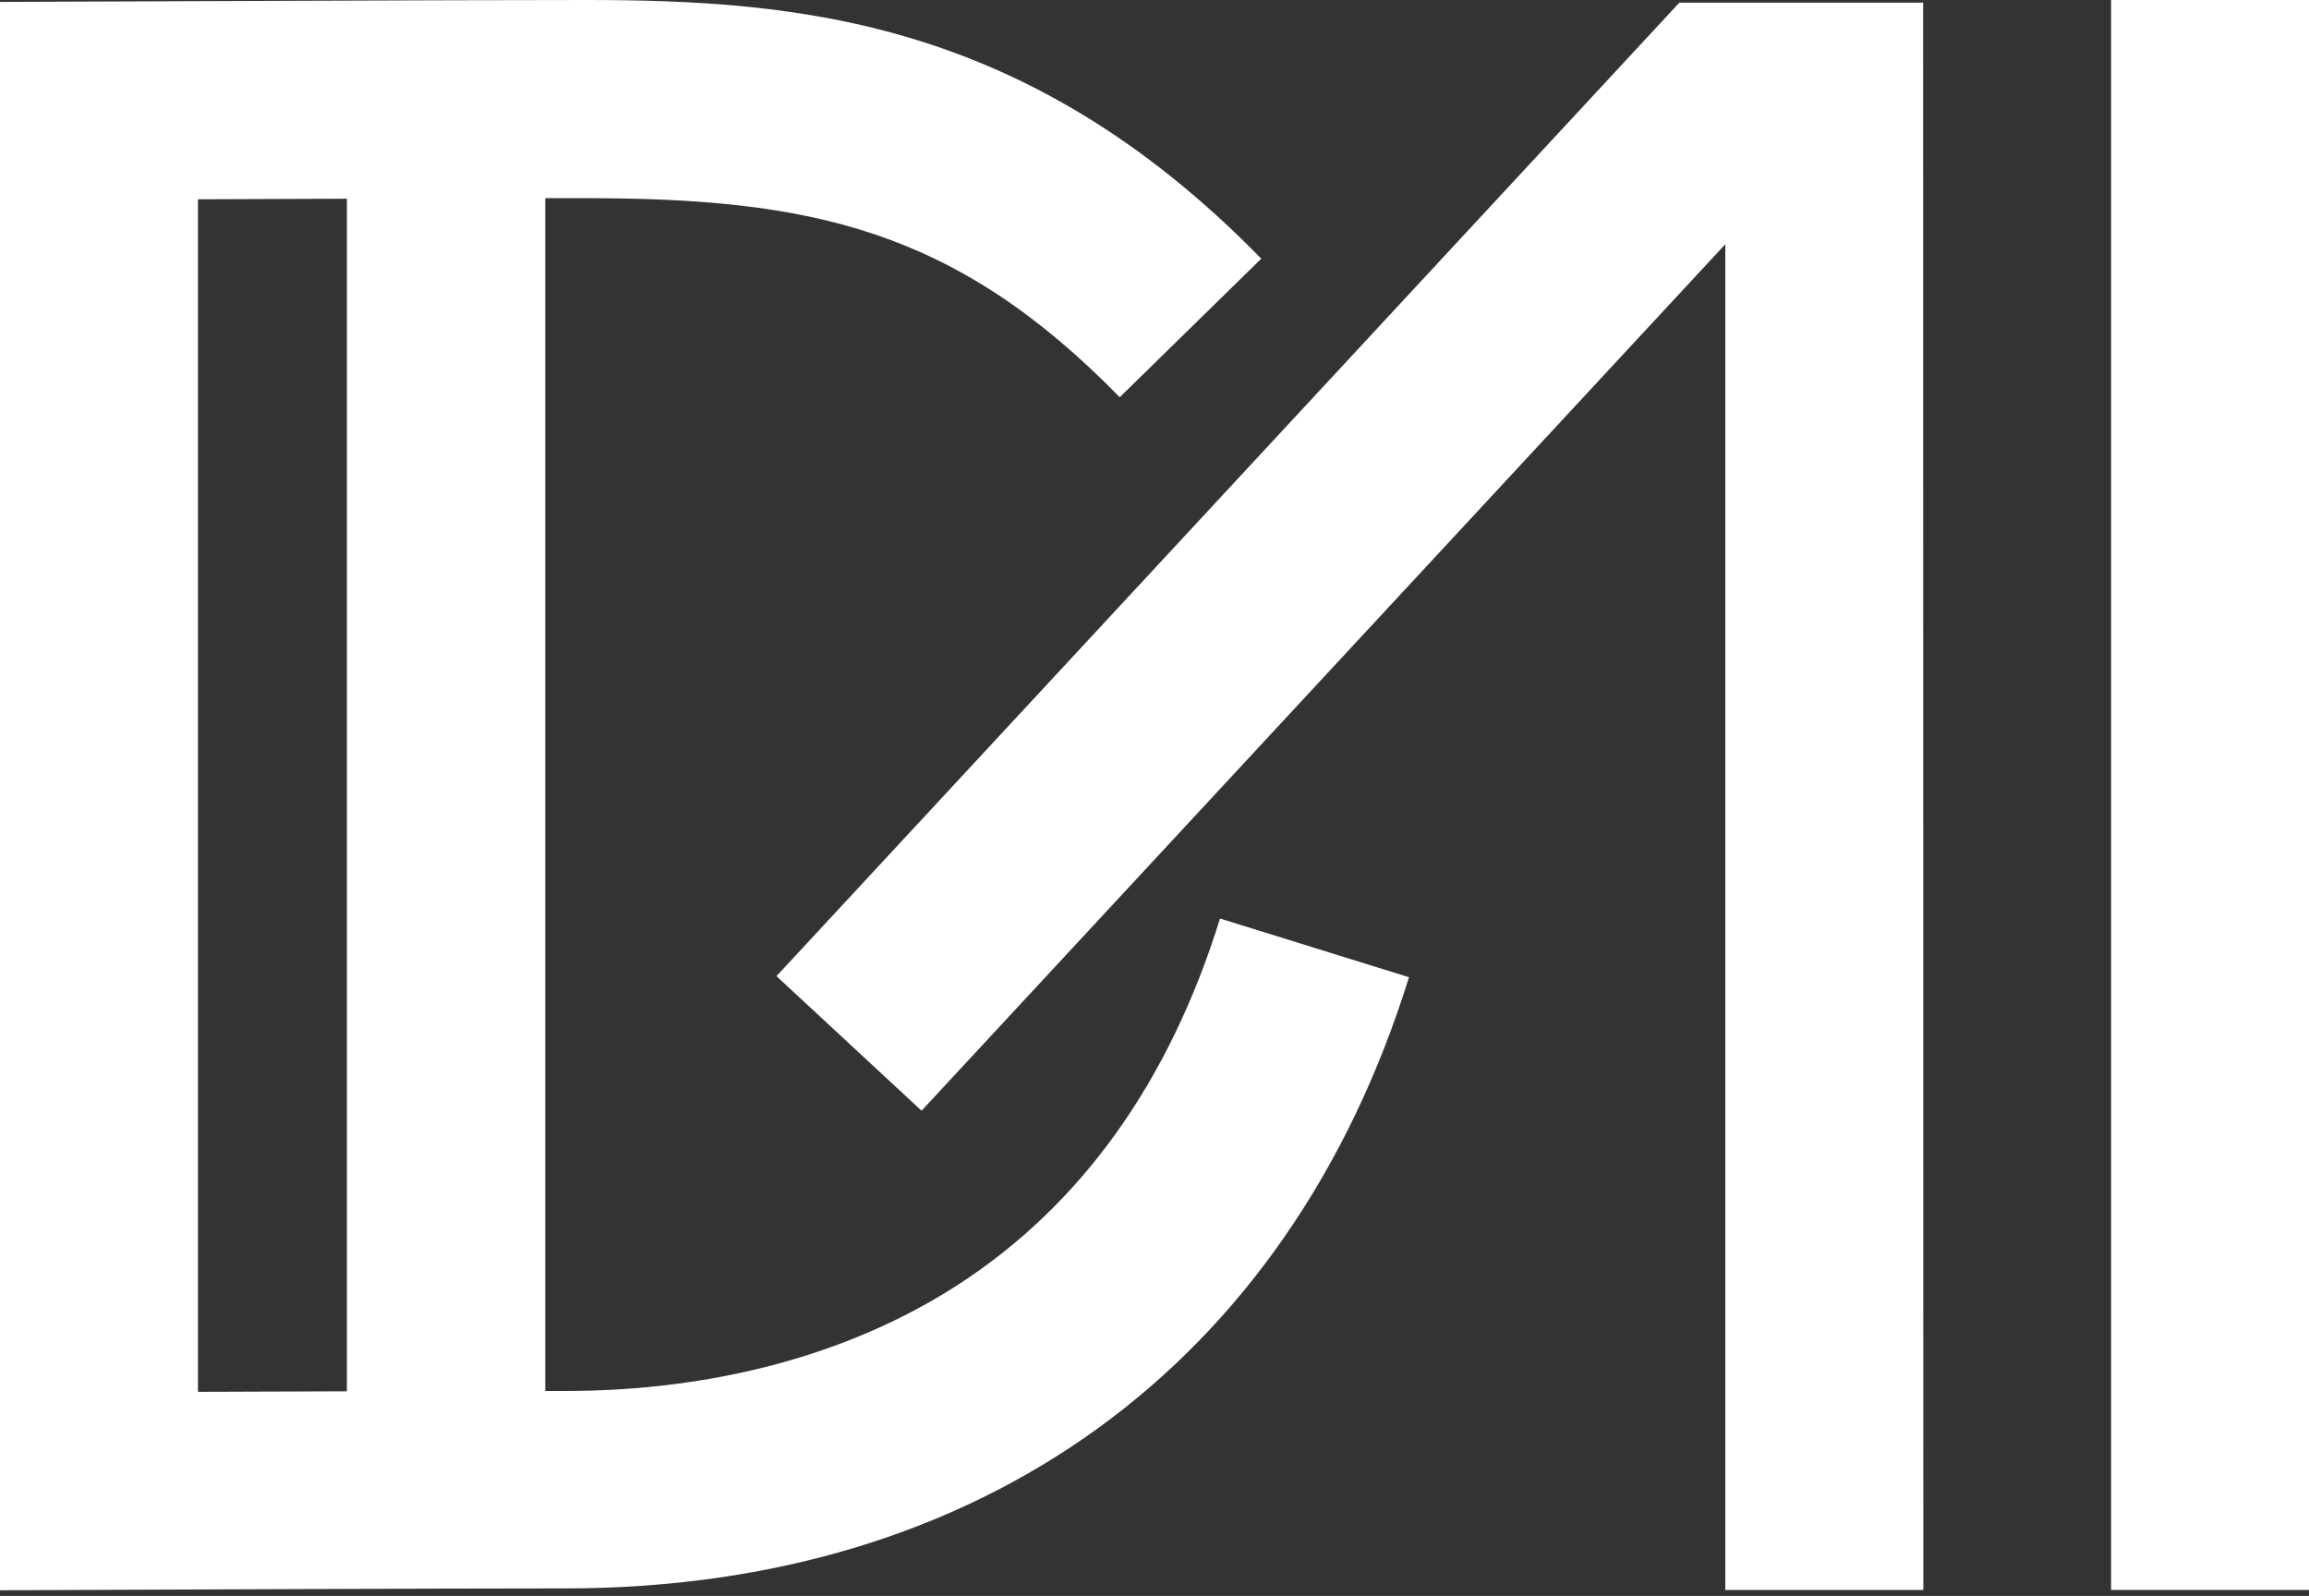 <svg width="68" height="47" viewBox="0 0 68 47" fill="none" xmlns="http://www.w3.org/2000/svg">
<rect x="0" y="0" width="68" height="47" fill="#333333" stroke="none"/>
<path d="M28.183 37.855C25.03 39.885 21.039 40.963 16.641 40.963H16.058V5.836H17.239C23.878 5.836 28.134 6.742 32.976 11.698L37.145 7.618C30.281 0.589 23.546 0 17.241 0C13.466 0 3.008 0.045 2.901 0.045L0 0.056V46.833L2.926 46.821C3.025 46.821 12.866 46.778 16.641 46.778C28.881 46.778 37.94 40.219 41.495 28.779L35.929 27.05C34.433 31.875 31.826 35.508 28.183 37.855ZM5.829 5.869L10.216 5.852V40.973L5.829 40.989V5.869Z" fill="white"/>
<path d="M49.457 0.078L22.867 28.747L27.14 32.71L50.81 7.192V46.823H56.642L56.636 0.078H49.457Z" fill="white"/>
<path d="M68 0H62.171V46.823H68V0Z" fill="white"/>
</svg>
